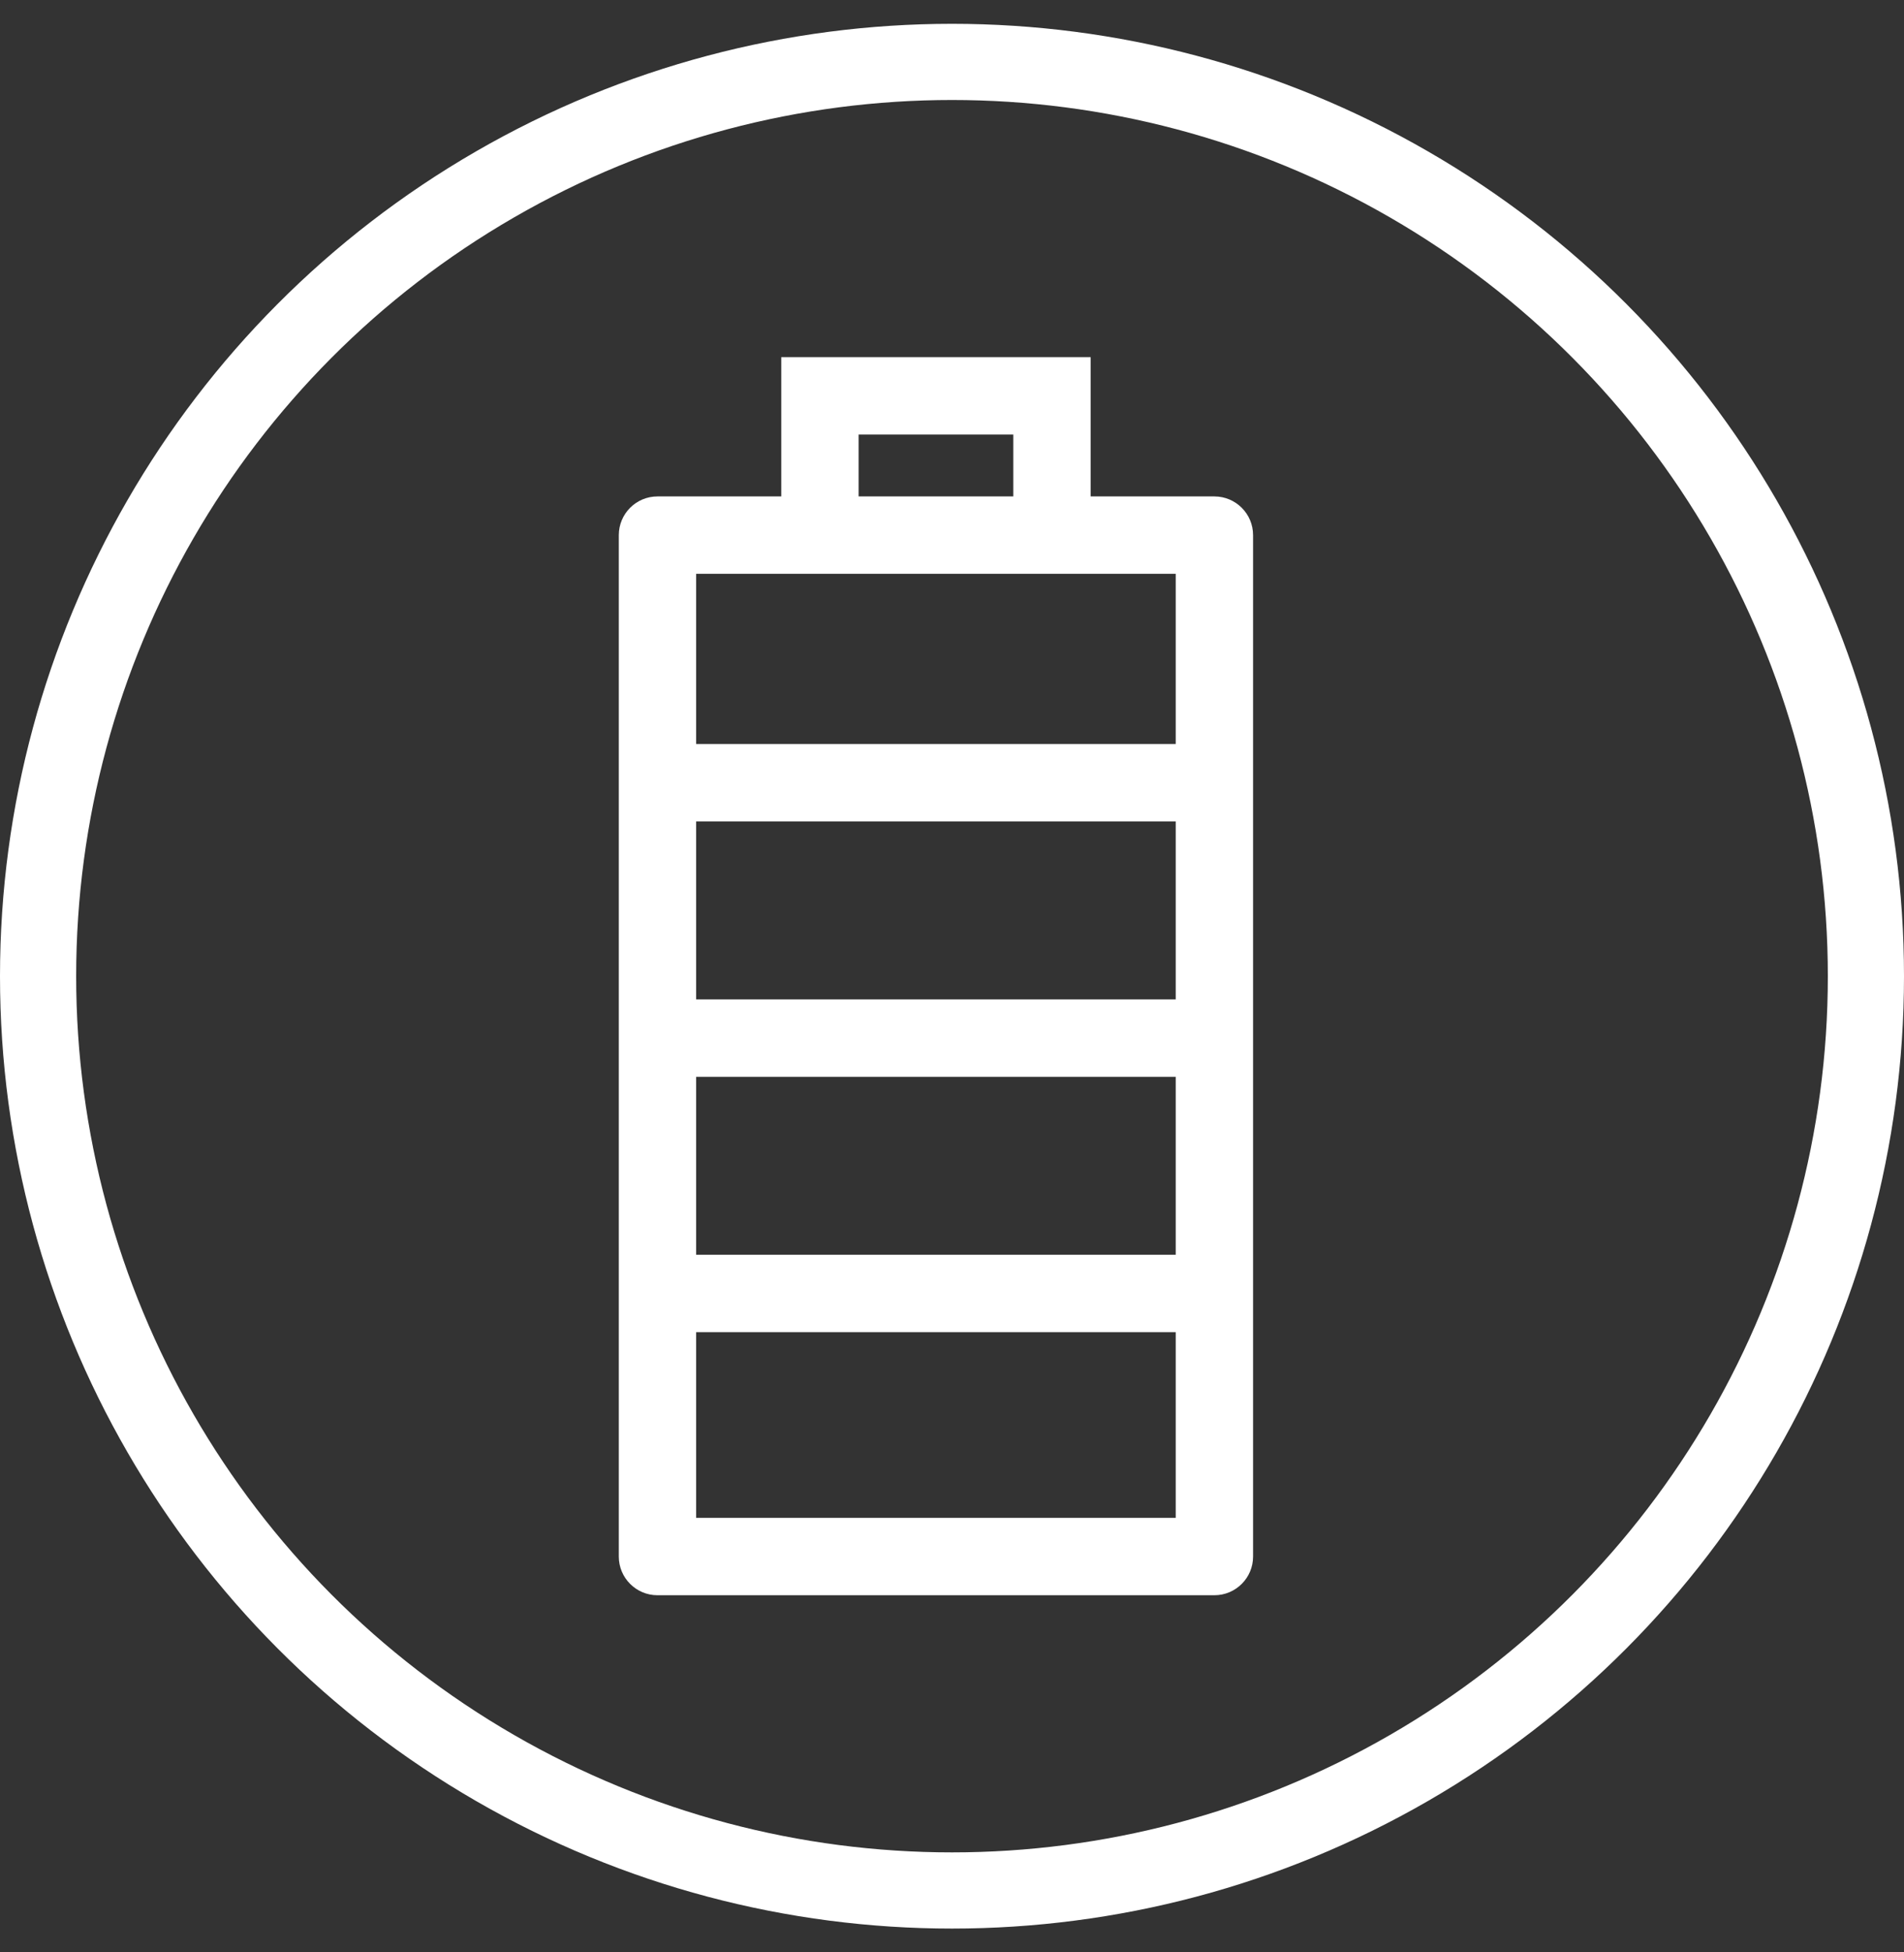 <svg xmlns="http://www.w3.org/2000/svg" fill="none" viewBox="0 0 40 41" height="41" width="40">
<rect x="0" y="0" width="40" height="41" fill="#333333" stroke="none"/>
<circle stroke-width="1.6" stroke="white" r="19.2" cy="20.5" cx="20"></circle>
<path fill="white" d="M22.913 7.5V10.425H25.512C25.961 10.425 26.325 10.789 26.325 11.238V32.688C26.325 33.136 25.961 33.5 25.512 33.5H13.812C13.364 33.5 13 33.136 13 32.688V11.238C13 10.789 13.364 10.425 13.812 10.425H16.413V7.5H22.913ZM24.7 27.975H14.625V31.875H24.7V27.975ZM24.7 22.613H14.625V26.35H24.7V22.613ZM24.7 17.25H14.625V20.988H24.7V17.25ZM24.7 15.625V12.05H14.625V15.625H24.7ZM21.288 9.125H18.038V10.425H21.288V9.125Z" clip-rule="evenodd" fill-rule="evenodd"></path>
</svg>
